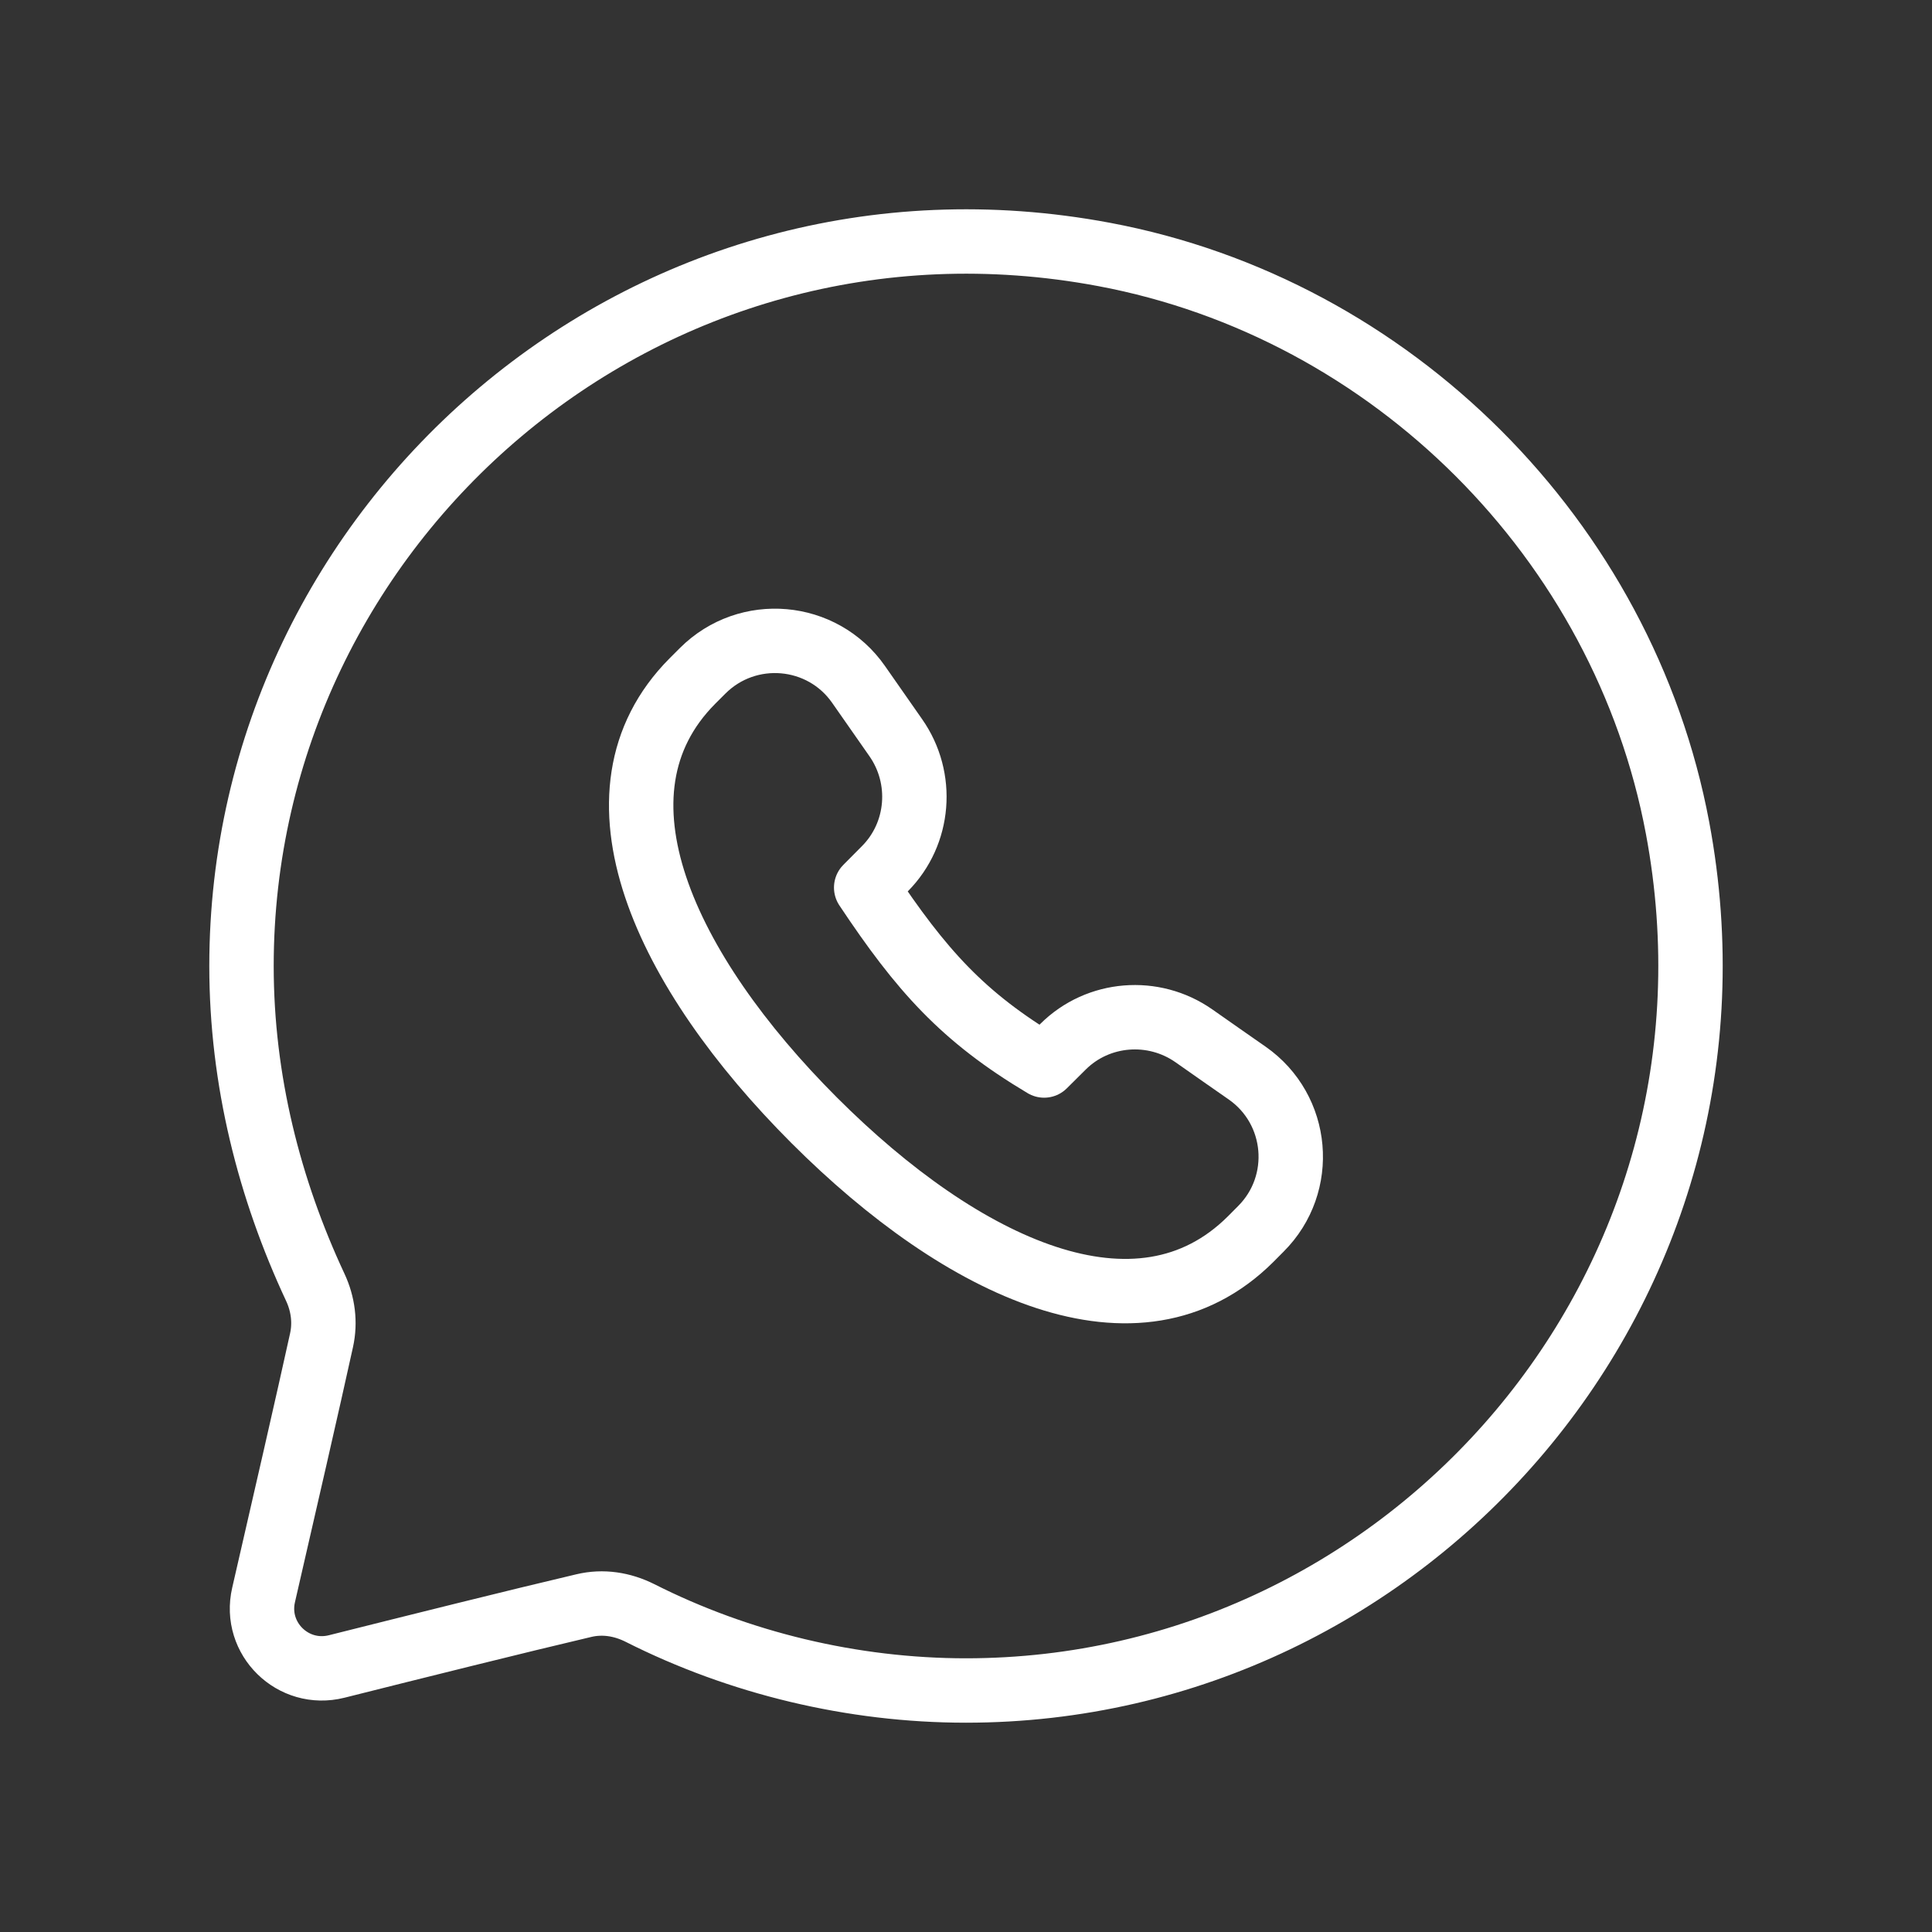 <?xml version="1.0" encoding="UTF-8"?> <svg xmlns="http://www.w3.org/2000/svg" width="30" height="30" viewBox="0 0 30 30" fill="none"><rect x="0" y="0" width="30" height="30" fill="#333333" stroke="none"/><path d="M9.937 25.046C9.663 24.909 9.363 24.861 9.065 24.932C8.052 25.17 6.417 25.578 5.228 25.877C4.551 26.047 3.936 25.445 4.093 24.766C4.388 23.484 4.798 21.701 4.993 20.81C5.054 20.533 5.016 20.247 4.896 19.99C4.183 18.464 3.75 16.775 3.75 15C3.75 8.111 10.027 2.616 17.144 3.951C21.616 4.79 25.21 8.385 26.049 12.856C27.384 19.973 21.889 26.25 15 26.25C13.238 26.25 11.476 25.824 9.937 25.046Z" stroke="white" stroke-linecap="round" stroke-linejoin="round"></path><path d="M10.751 10.576C9.018 12.318 10.332 15.084 12.642 17.395C14.953 19.706 17.676 20.976 19.418 19.243L19.578 19.082C20.276 18.385 20.174 17.226 19.365 16.662C19.104 16.481 18.83 16.288 18.54 16.085C17.911 15.644 17.051 15.712 16.507 16.253L16.213 16.545C14.947 15.791 14.305 15.066 13.45 13.782L13.742 13.488C14.282 12.943 14.35 12.083 13.909 11.454C13.705 11.163 13.514 10.89 13.332 10.628C12.769 9.82 11.61 9.719 10.912 10.415L10.751 10.576Z" stroke="white" stroke-linecap="round" stroke-linejoin="round"></path></svg> 